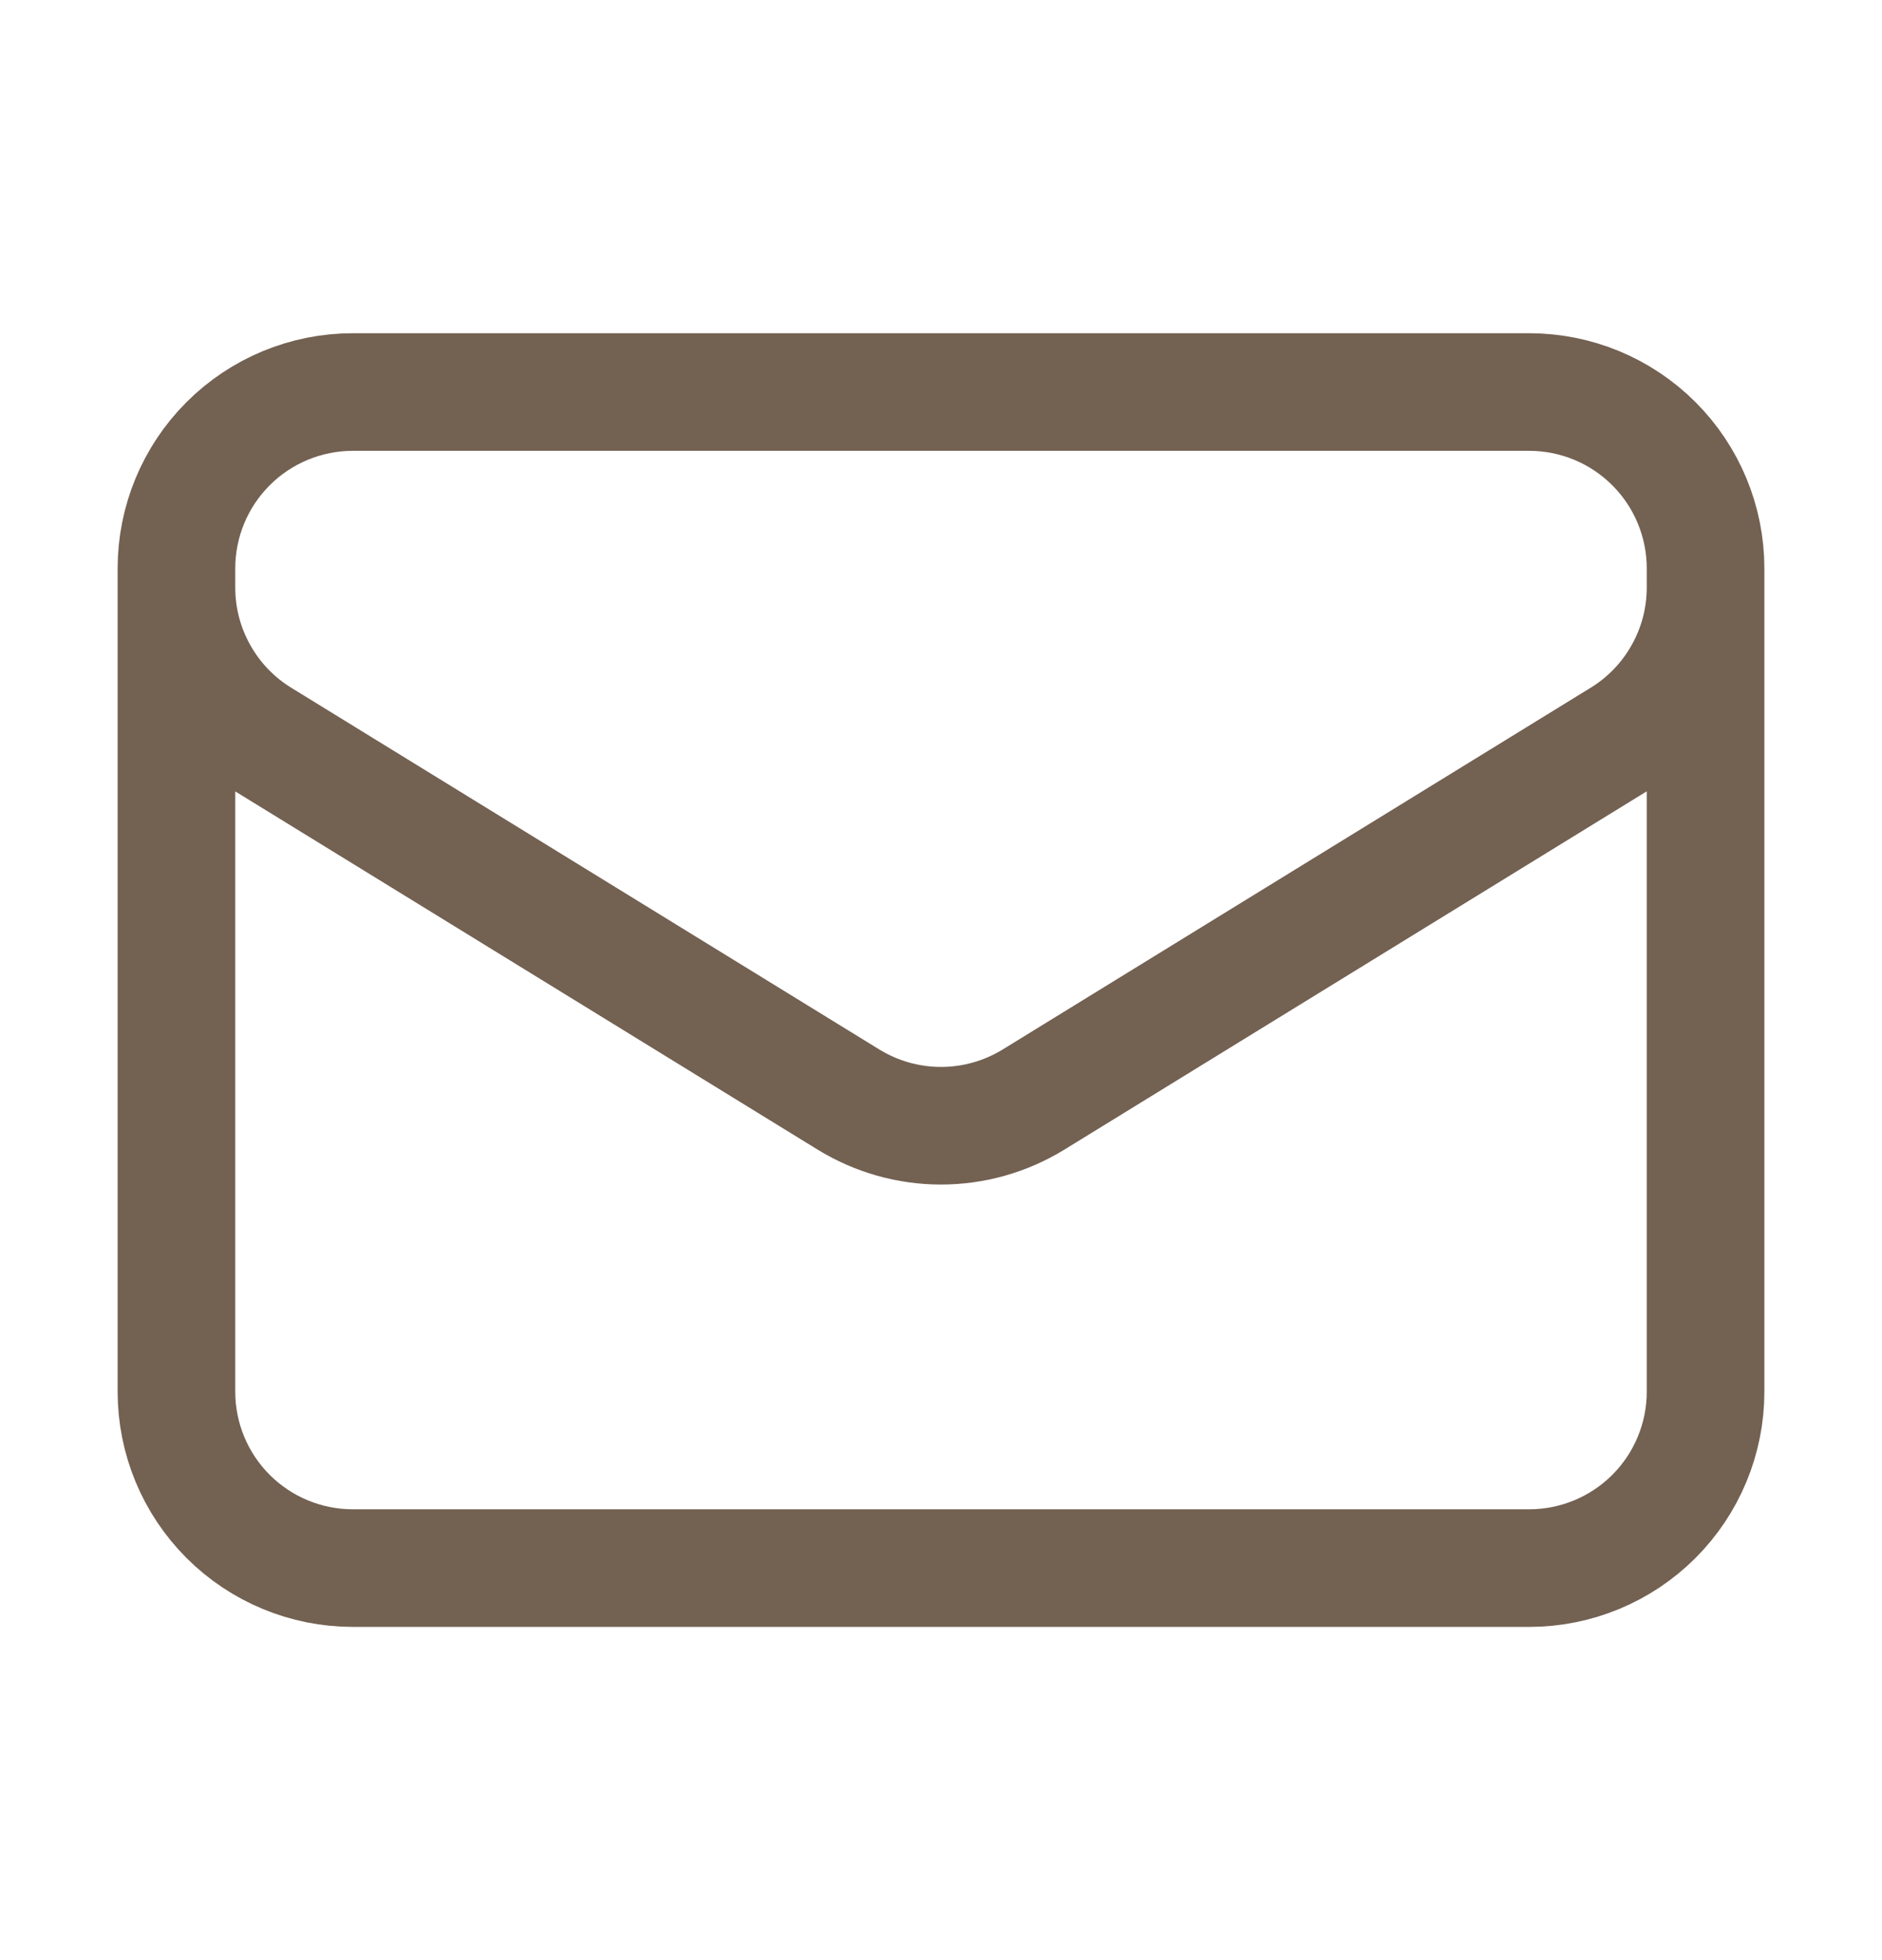 <svg width="24" height="25" viewBox="0 0 24 25" fill="none" xmlns="http://www.w3.org/2000/svg">
<g id="Frame">
<path id="Vector" d="M21.75 7.25V17.75C21.75 18.347 21.513 18.919 21.091 19.341C20.669 19.763 20.097 20 19.5 20H4.5C3.903 20 3.331 19.763 2.909 19.341C2.487 18.919 2.25 18.347 2.25 17.75V7.25M21.75 7.25C21.75 6.653 21.513 6.081 21.091 5.659C20.669 5.237 20.097 5 19.5 5H4.5C3.903 5 3.331 5.237 2.909 5.659C2.487 6.081 2.25 6.653 2.25 7.25M21.75 7.25V7.493C21.75 7.877 21.652 8.255 21.464 8.59C21.277 8.926 21.007 9.208 20.68 9.409L13.18 14.024C12.825 14.242 12.417 14.358 12 14.358C11.583 14.358 11.175 14.242 10.82 14.024L3.32 9.41C2.993 9.209 2.723 8.927 2.536 8.591C2.348 8.256 2.25 7.878 2.25 7.494V7.25" stroke="#736152" stroke-width="1.5" stroke-linecap="round" stroke-linejoin="round"/>
</g>
</svg>
